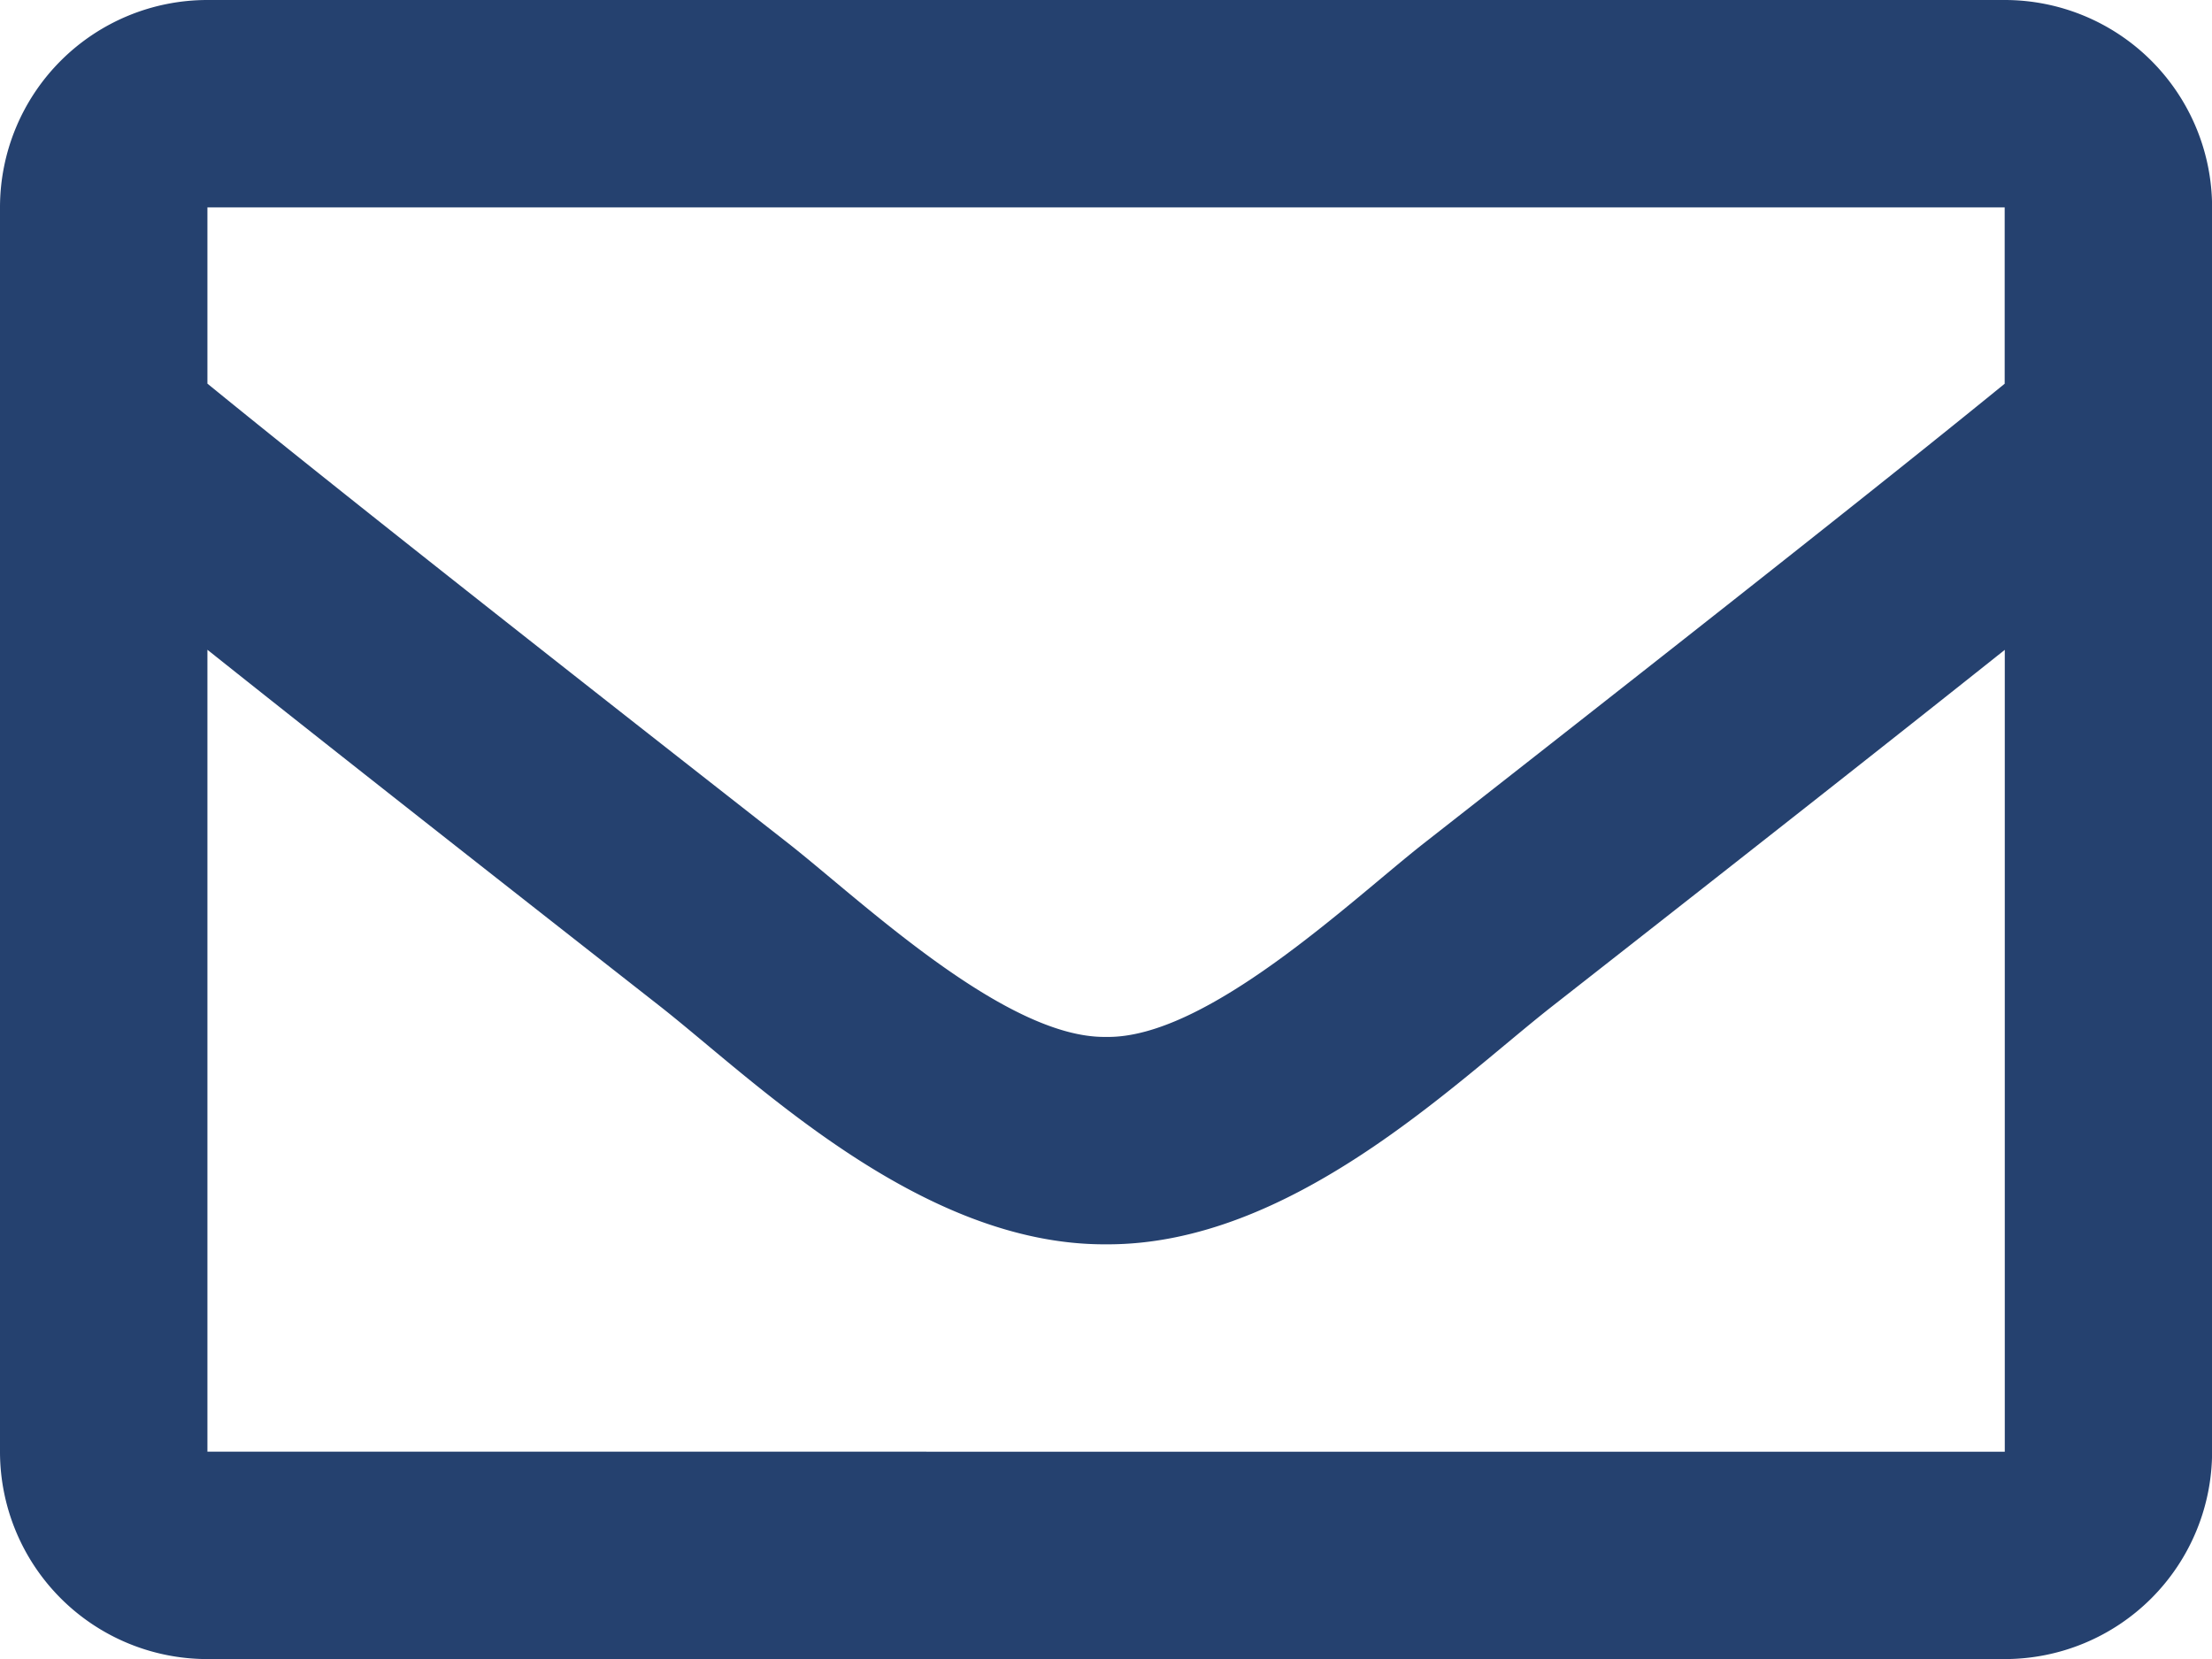 <svg xmlns="http://www.w3.org/2000/svg" width="22.683" height="17.013" viewBox="0 0 22.683 17.013">
  <path id="FontAwsome_envelope_" data-name="FontAwsome (envelope)" d="M20.557,64H2.127A2.127,2.127,0,0,0,0,66.127V78.886a2.127,2.127,0,0,0,2.127,2.127h18.43a2.127,2.127,0,0,0,2.127-2.127V66.127A2.127,2.127,0,0,0,20.557,64Zm0,2.127v1.808c-.993.809-2.577,2.067-5.963,4.718-.746.587-2.224,2-3.252,1.98-1.028.017-2.507-1.394-3.252-1.98C4.7,70,3.12,68.743,2.127,67.934V66.127ZM2.127,78.886V70.663c1.015.809,2.455,1.943,4.649,3.662.968.762,2.664,2.445,4.566,2.435,1.893.01,3.567-1.648,4.566-2.434,2.194-1.718,3.634-2.853,4.65-3.662v8.223Z" transform="translate(0 -64)" fill="#25416f"/>
</svg>
